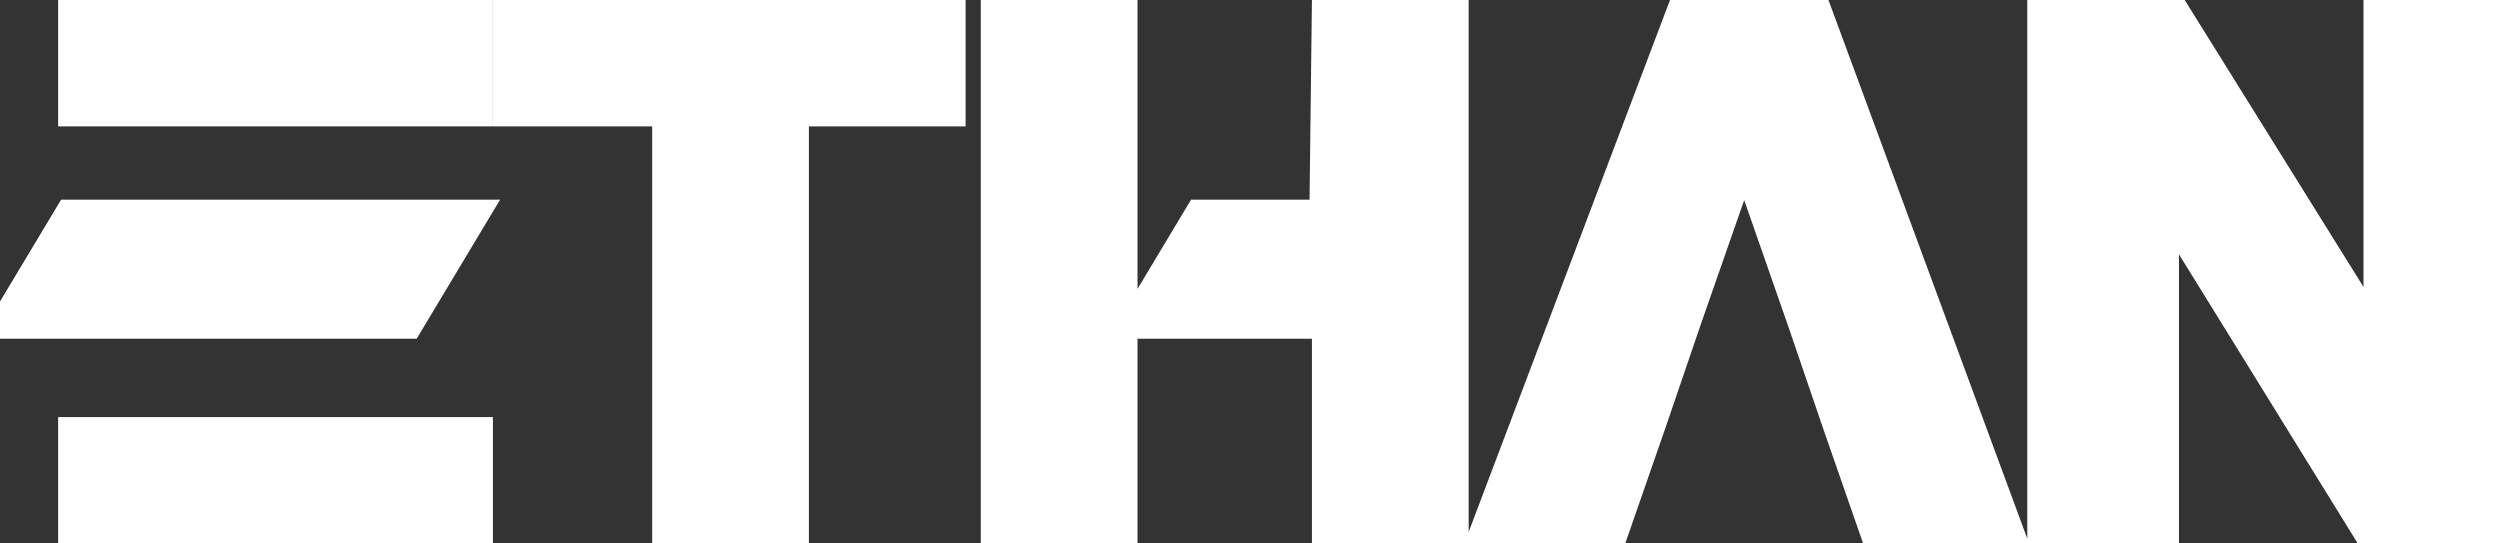 <?xml version="1.0" encoding="utf-8"?>
<!-- Generator: Adobe Illustrator 19.0.0, SVG Export Plug-In . SVG Version: 6.00 Build 0)  -->
<svg version="1.1" id="Layer_1" xmlns="http://www.w3.org/2000/svg" xmlns:xlink="http://www.w3.org/1999/xlink" x="0px" y="0px"
	 viewBox="-256 386.5 98.9 21.5" style="enable-background:new -256 386.5 98.9 21.5;" xml:space="preserve">
<rect x="-256" y="386.5" width="98.9" height="21.5" fill="#333333" stroke="none"/>
<style type="text/css">
	.st0{fill:#FFFFFF;stroke:#FFFFFF;stroke-miterlimit:10;}
</style>
<path class="st0" d="M-236,386.5h17.7v4.5h-6.2v16.9h-5.2V391h-6.3V386.5z M-216.7,407.9h5.2v-8.6v-4.4v-8.4h-5.2V407.9z
	 M-162,386.5v13.1l-8.1-13l-0.1-0.1h-5.1v21.4h5v-13.1l8.1,13.1h5.1v-21.4H-162z M-189.4,386.5l-8.1,21.4h5.3l1.6-4.6l1.4-4.1
	l2.2-6.3l2.2,6.3l1.4,4.1l1.6,4.6h5.5l-7.9-21.4H-189.4z M-203.7,394.9L-203.7,394.9h-4.9l-2.7,4.5h7.7v8.5h5.2v-21.4h-5.2
	L-203.7,394.9L-203.7,394.9z"/>
<rect x="-253.2" y="386.5" class="st0" width="16.2" height="4.5"/>
<polygon class="st0" points="-237.1,394.9 -253.3,394.9 -256,399.4 -239.8,399.4 "/>
<rect x="-253.2" y="403.5" class="st0" width="16.2" height="4.5"/>
</svg>
